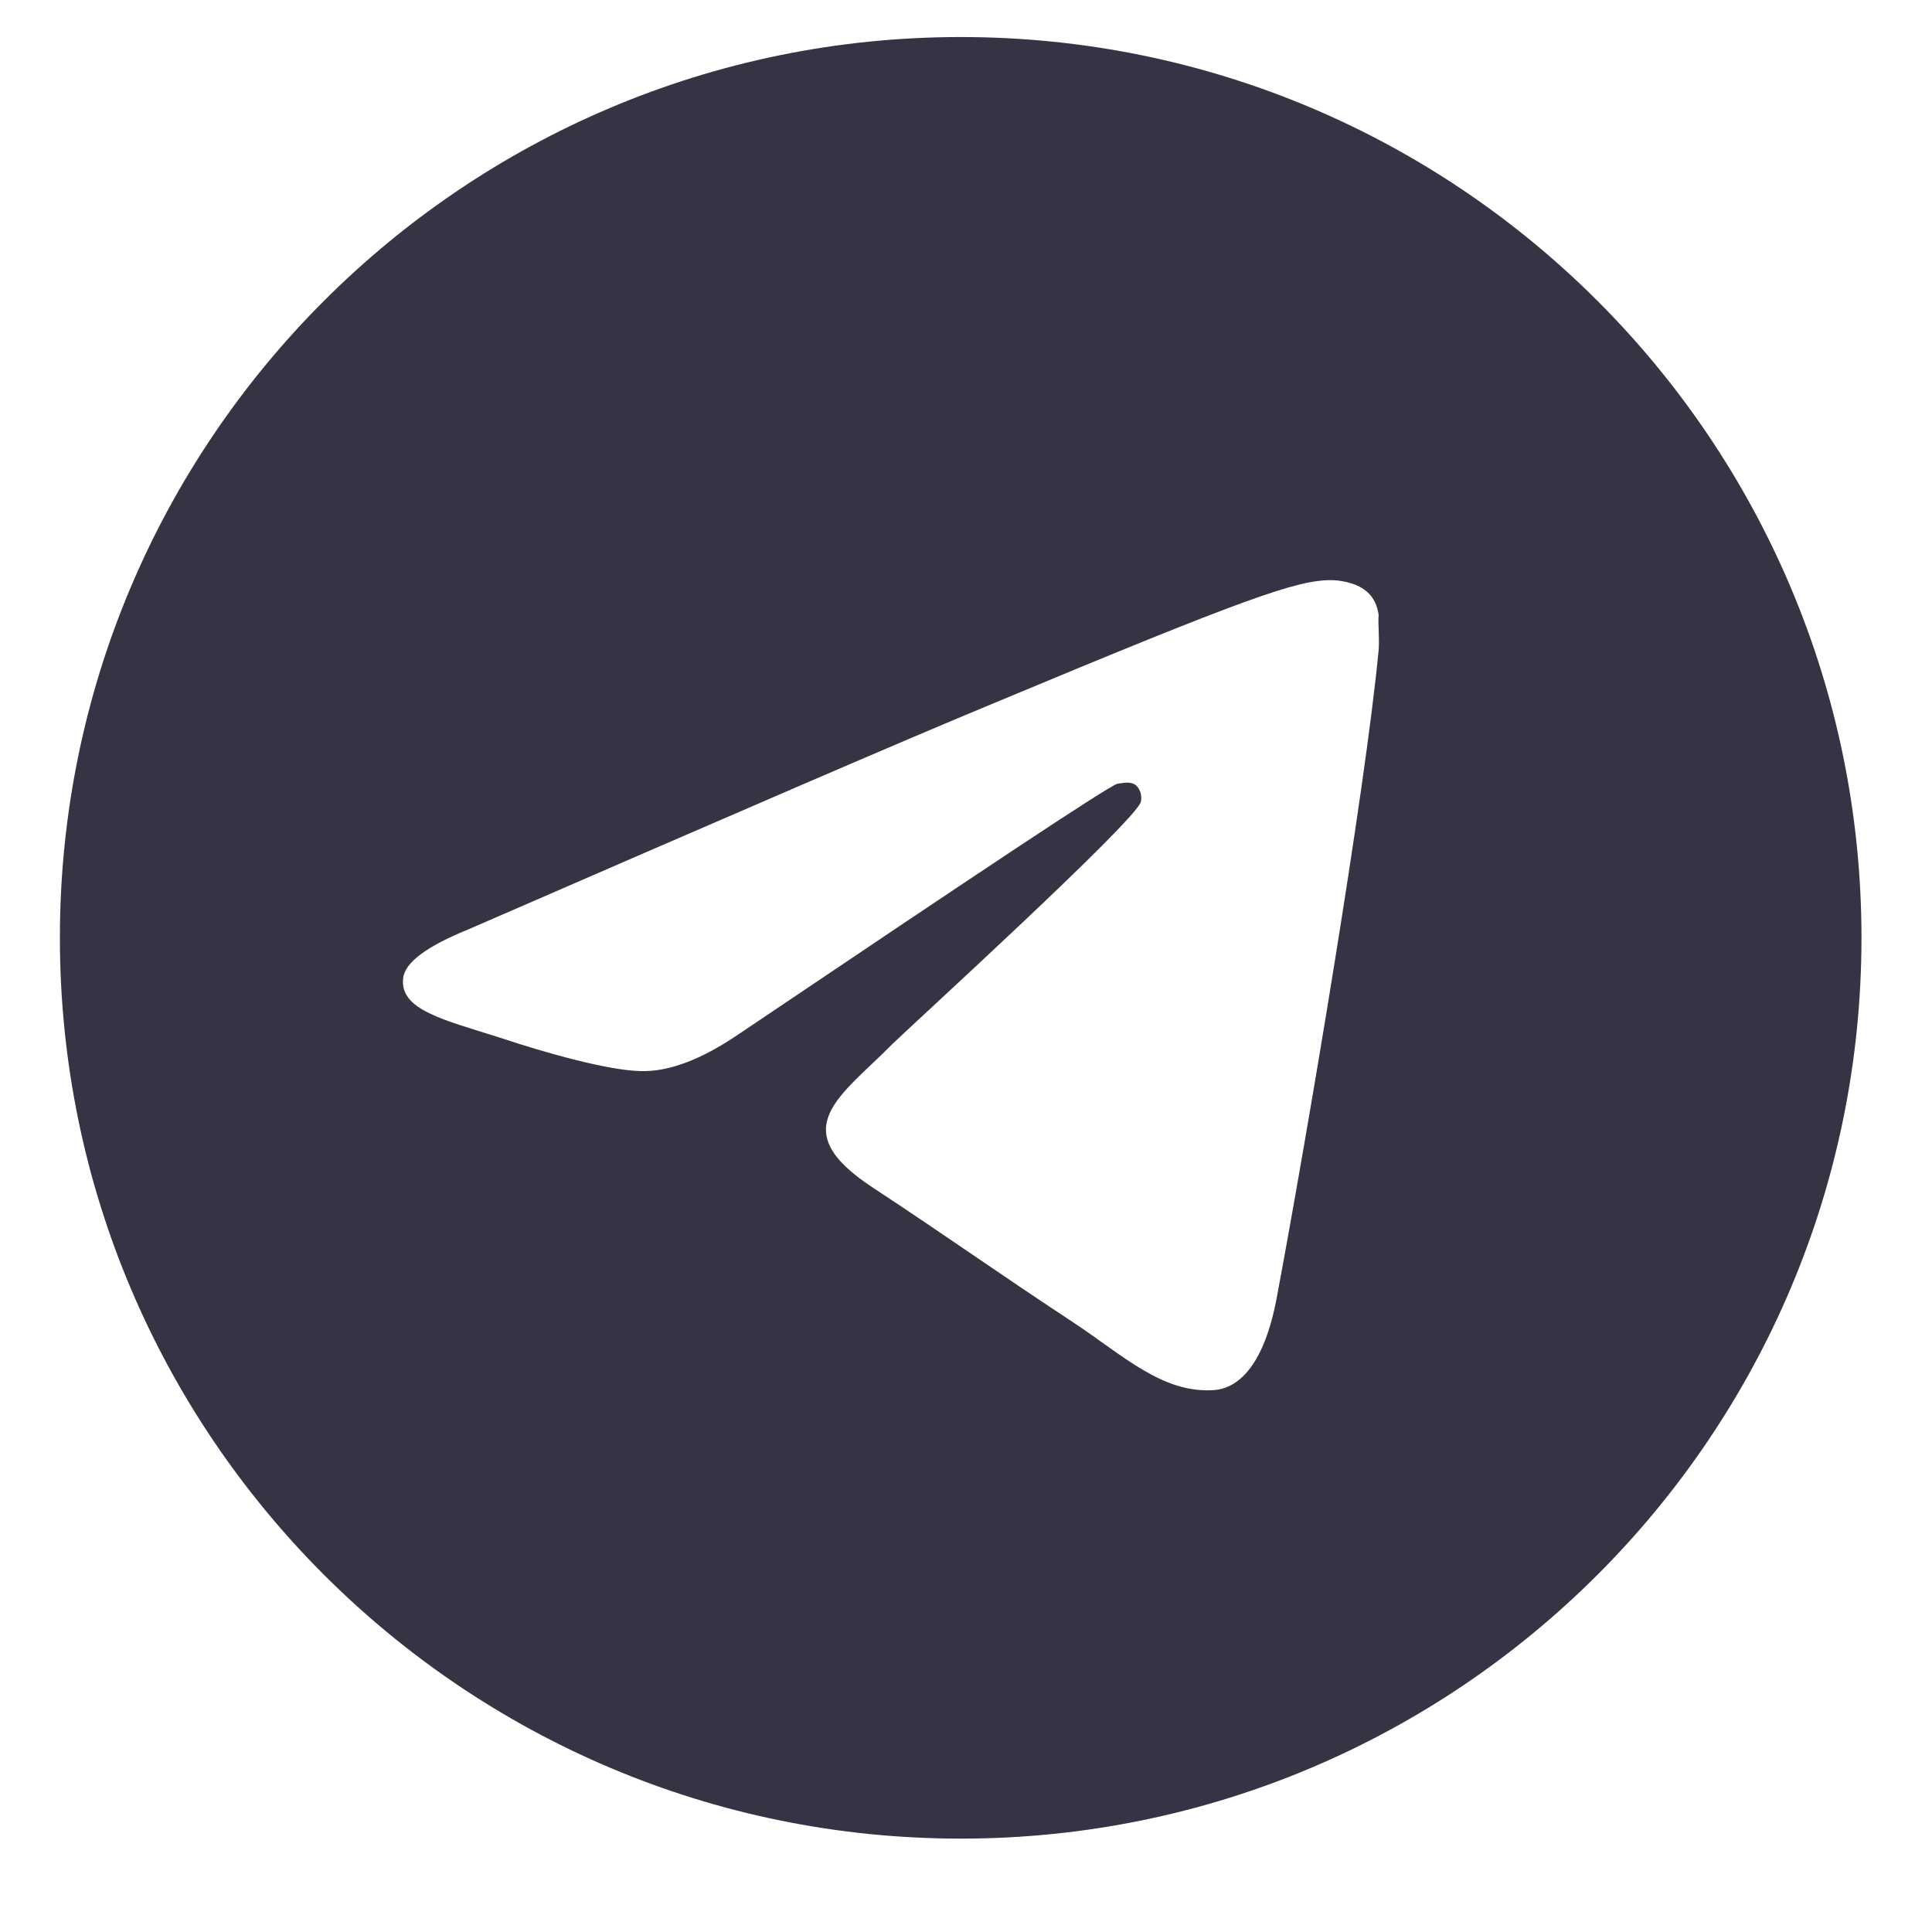 <?xml version="1.0" encoding="UTF-8"?> <svg xmlns="http://www.w3.org/2000/svg" width="18" height="18" viewBox="0 0 18 18" fill="none"> <path d="M8.951 0.345C4.318 0.345 0.558 4.105 0.558 8.737C0.558 13.37 4.318 17.13 8.951 17.13C13.584 17.13 17.343 13.37 17.343 8.737C17.343 4.105 13.584 0.345 8.951 0.345ZM12.845 6.052C12.719 7.378 12.174 10.601 11.896 12.086C11.779 12.716 11.544 12.925 11.326 12.95C10.839 12.992 10.47 12.632 10 12.321C9.261 11.834 8.842 11.532 8.128 11.062C7.297 10.517 7.835 10.214 8.313 9.728C8.439 9.602 10.587 7.646 10.629 7.47C10.635 7.443 10.634 7.416 10.627 7.389C10.62 7.363 10.606 7.339 10.587 7.319C10.537 7.277 10.47 7.294 10.411 7.302C10.335 7.319 9.161 8.1 6.869 9.644C6.534 9.87 6.232 9.988 5.963 9.979C5.661 9.971 5.09 9.812 4.662 9.669C4.133 9.501 3.722 9.409 3.756 9.115C3.772 8.964 3.982 8.813 4.377 8.653C6.827 7.588 8.456 6.883 9.27 6.547C11.603 5.573 12.081 5.405 12.4 5.405C12.467 5.405 12.627 5.422 12.727 5.506C12.811 5.573 12.836 5.666 12.845 5.733C12.836 5.783 12.853 5.934 12.845 6.052Z" fill="#353444"></path> </svg> 